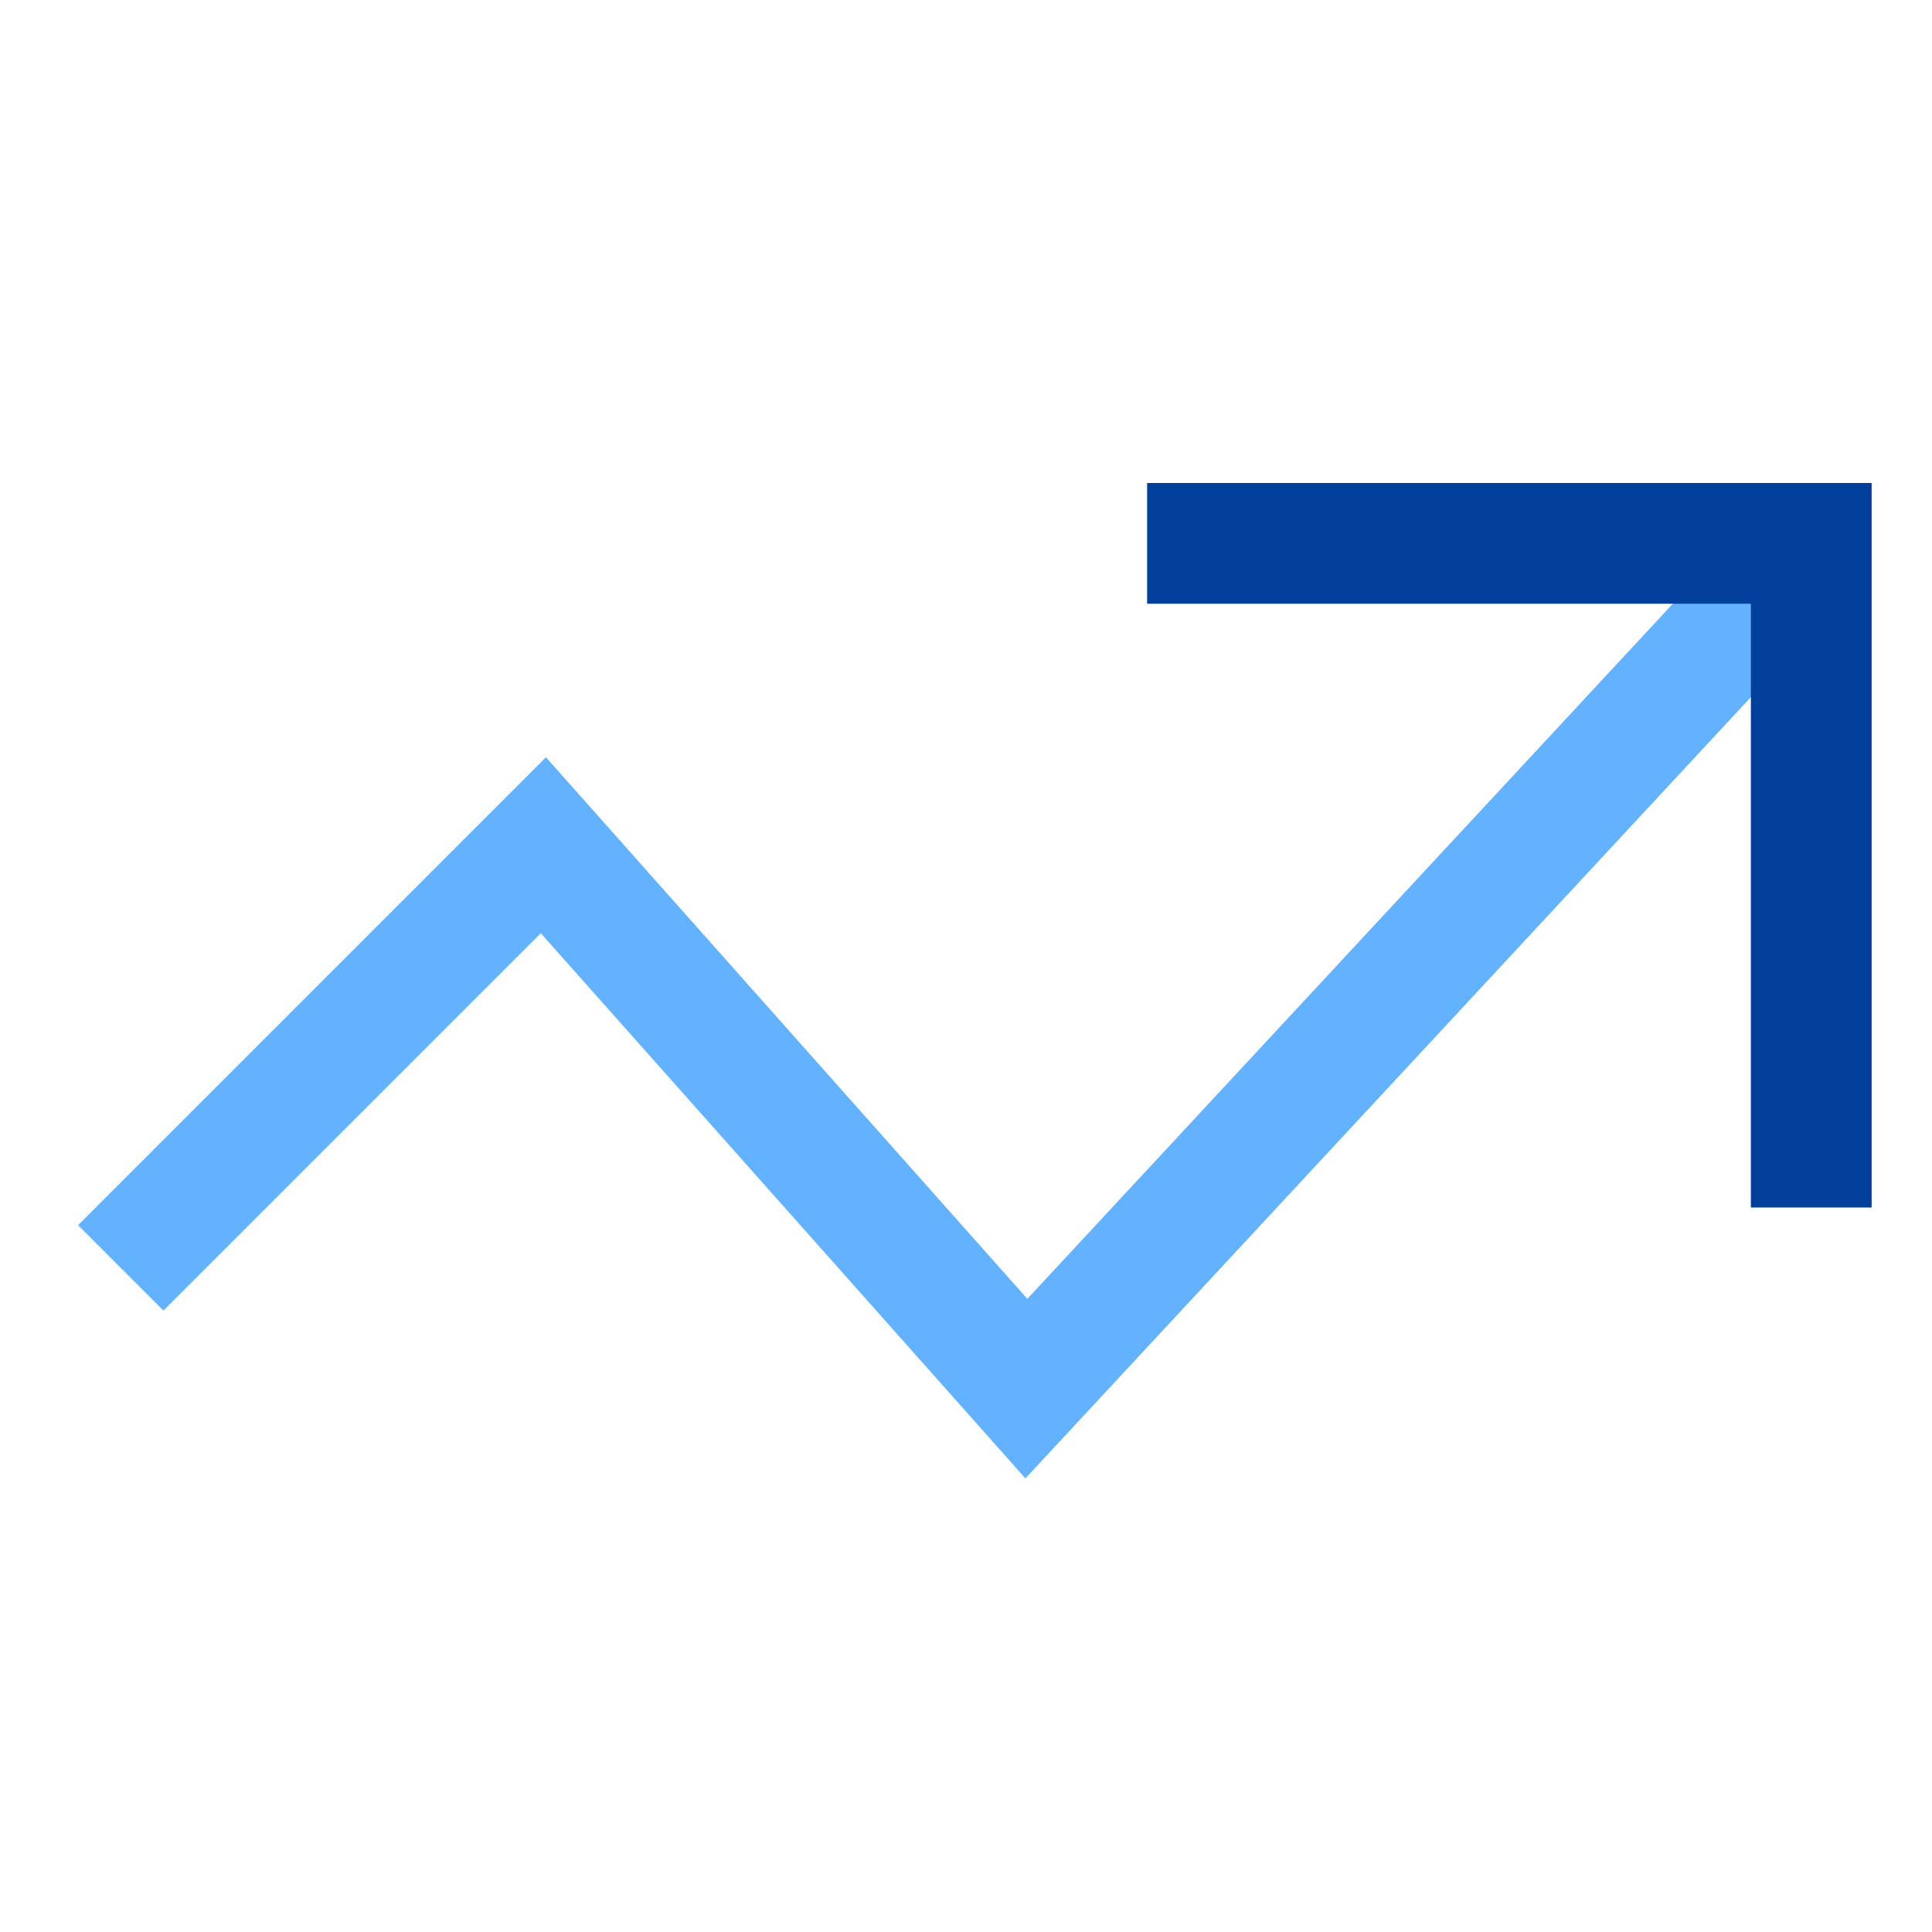 <svg xmlns="http://www.w3.org/2000/svg" x="0" y="0" width="32" height="32" viewBox="0 0 32 32"><title>32px_trend up</title><g class="nc-icon-wrapper" fill="#003f9c"><path data-cap="butt" data-color="color-2" fill="none" stroke="#62b2ff" stroke-width="2" stroke-miterlimit="10" stroke-linejoin="miter" stroke-linecap="butt" d="M30 9L17 23l-8-9-7 7"/><path fill="none" stroke="#003f9c" stroke-width="2" stroke-linecap="square" stroke-miterlimit="10" stroke-linejoin="miter" d="M20 9h10v10"/></g></svg>